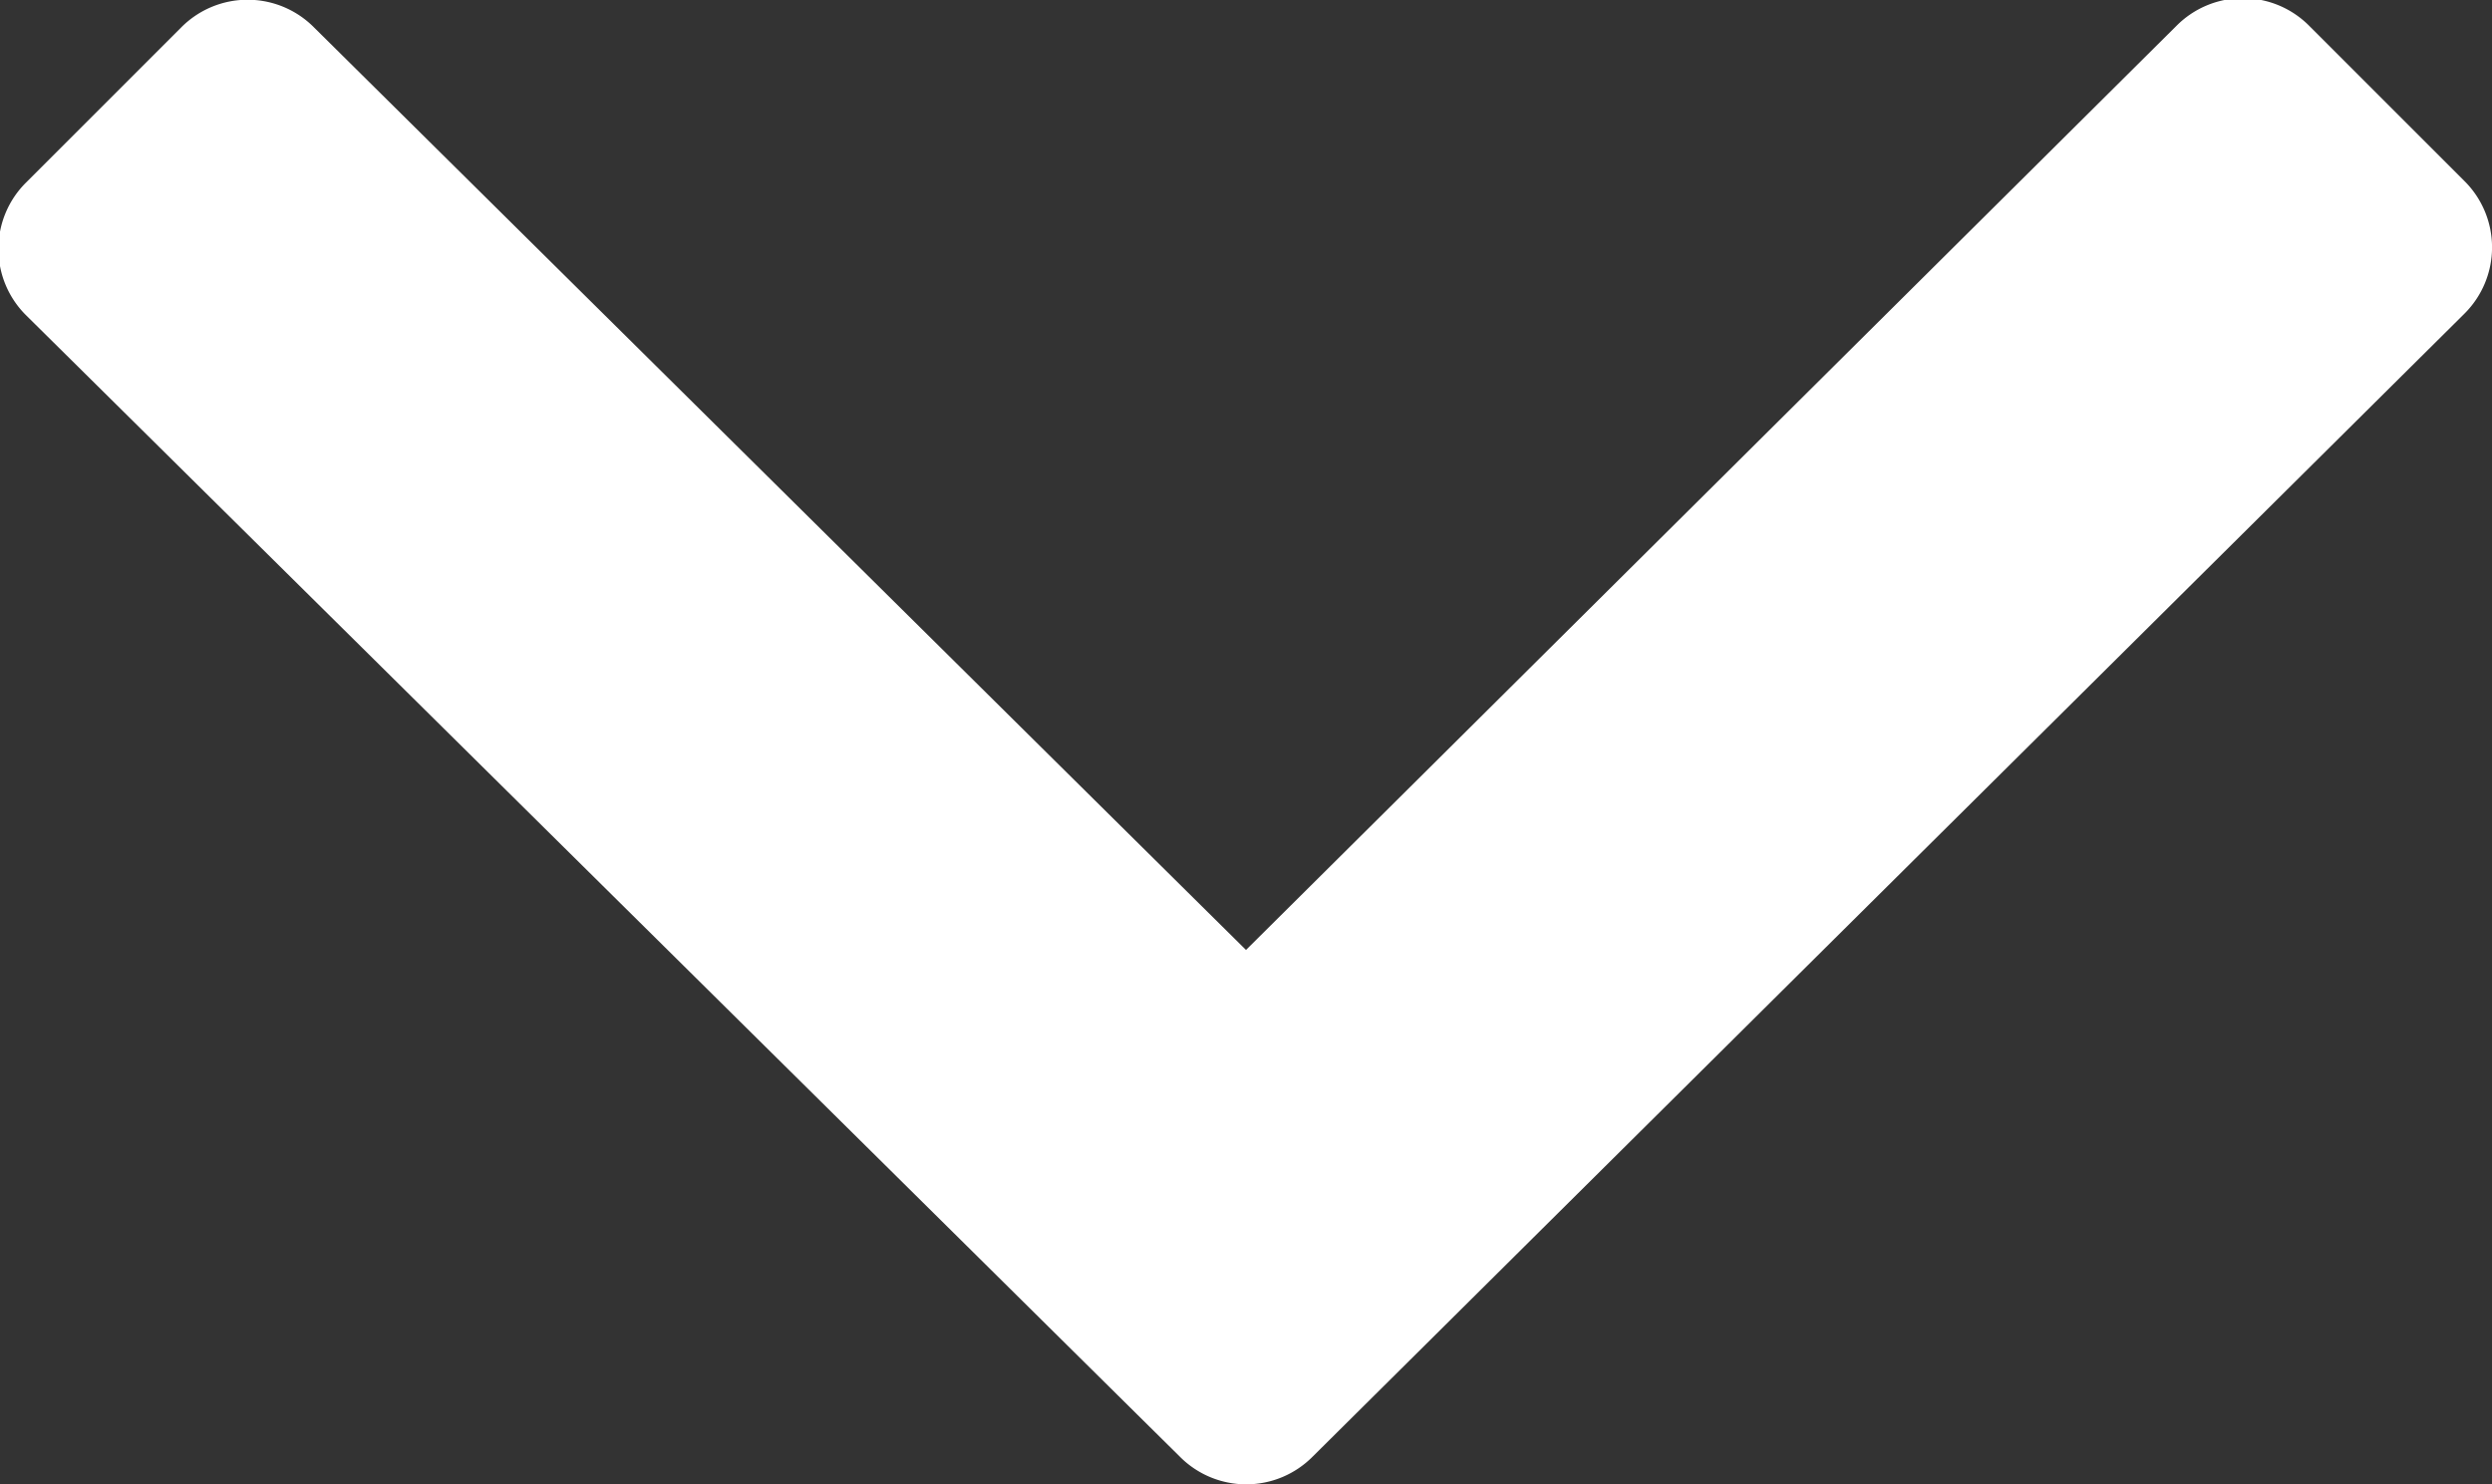 <svg xmlns="http://www.w3.org/2000/svg" width="11.252" height="6.703" viewBox="0 0 11.252 6.703">
  <rect x="0" y="0" width="11.252" height="6.703" fill="#333333" stroke="none"/>
  <path id="menu-arrow" d="M5.326-3.523a.422.422,0,0,0,.6,0l5.2-5.161a.422.422,0,0,0,0-.6l-.7-.7a.422.422,0,0,0-.6,0L5.625-5.811,1.417-9.977a.422.422,0,0,0-.6,0l-.7.7a.422.422,0,0,0,0,.6Z" transform="translate(0.001 10.101)" fill="#fff"/>
</svg>
